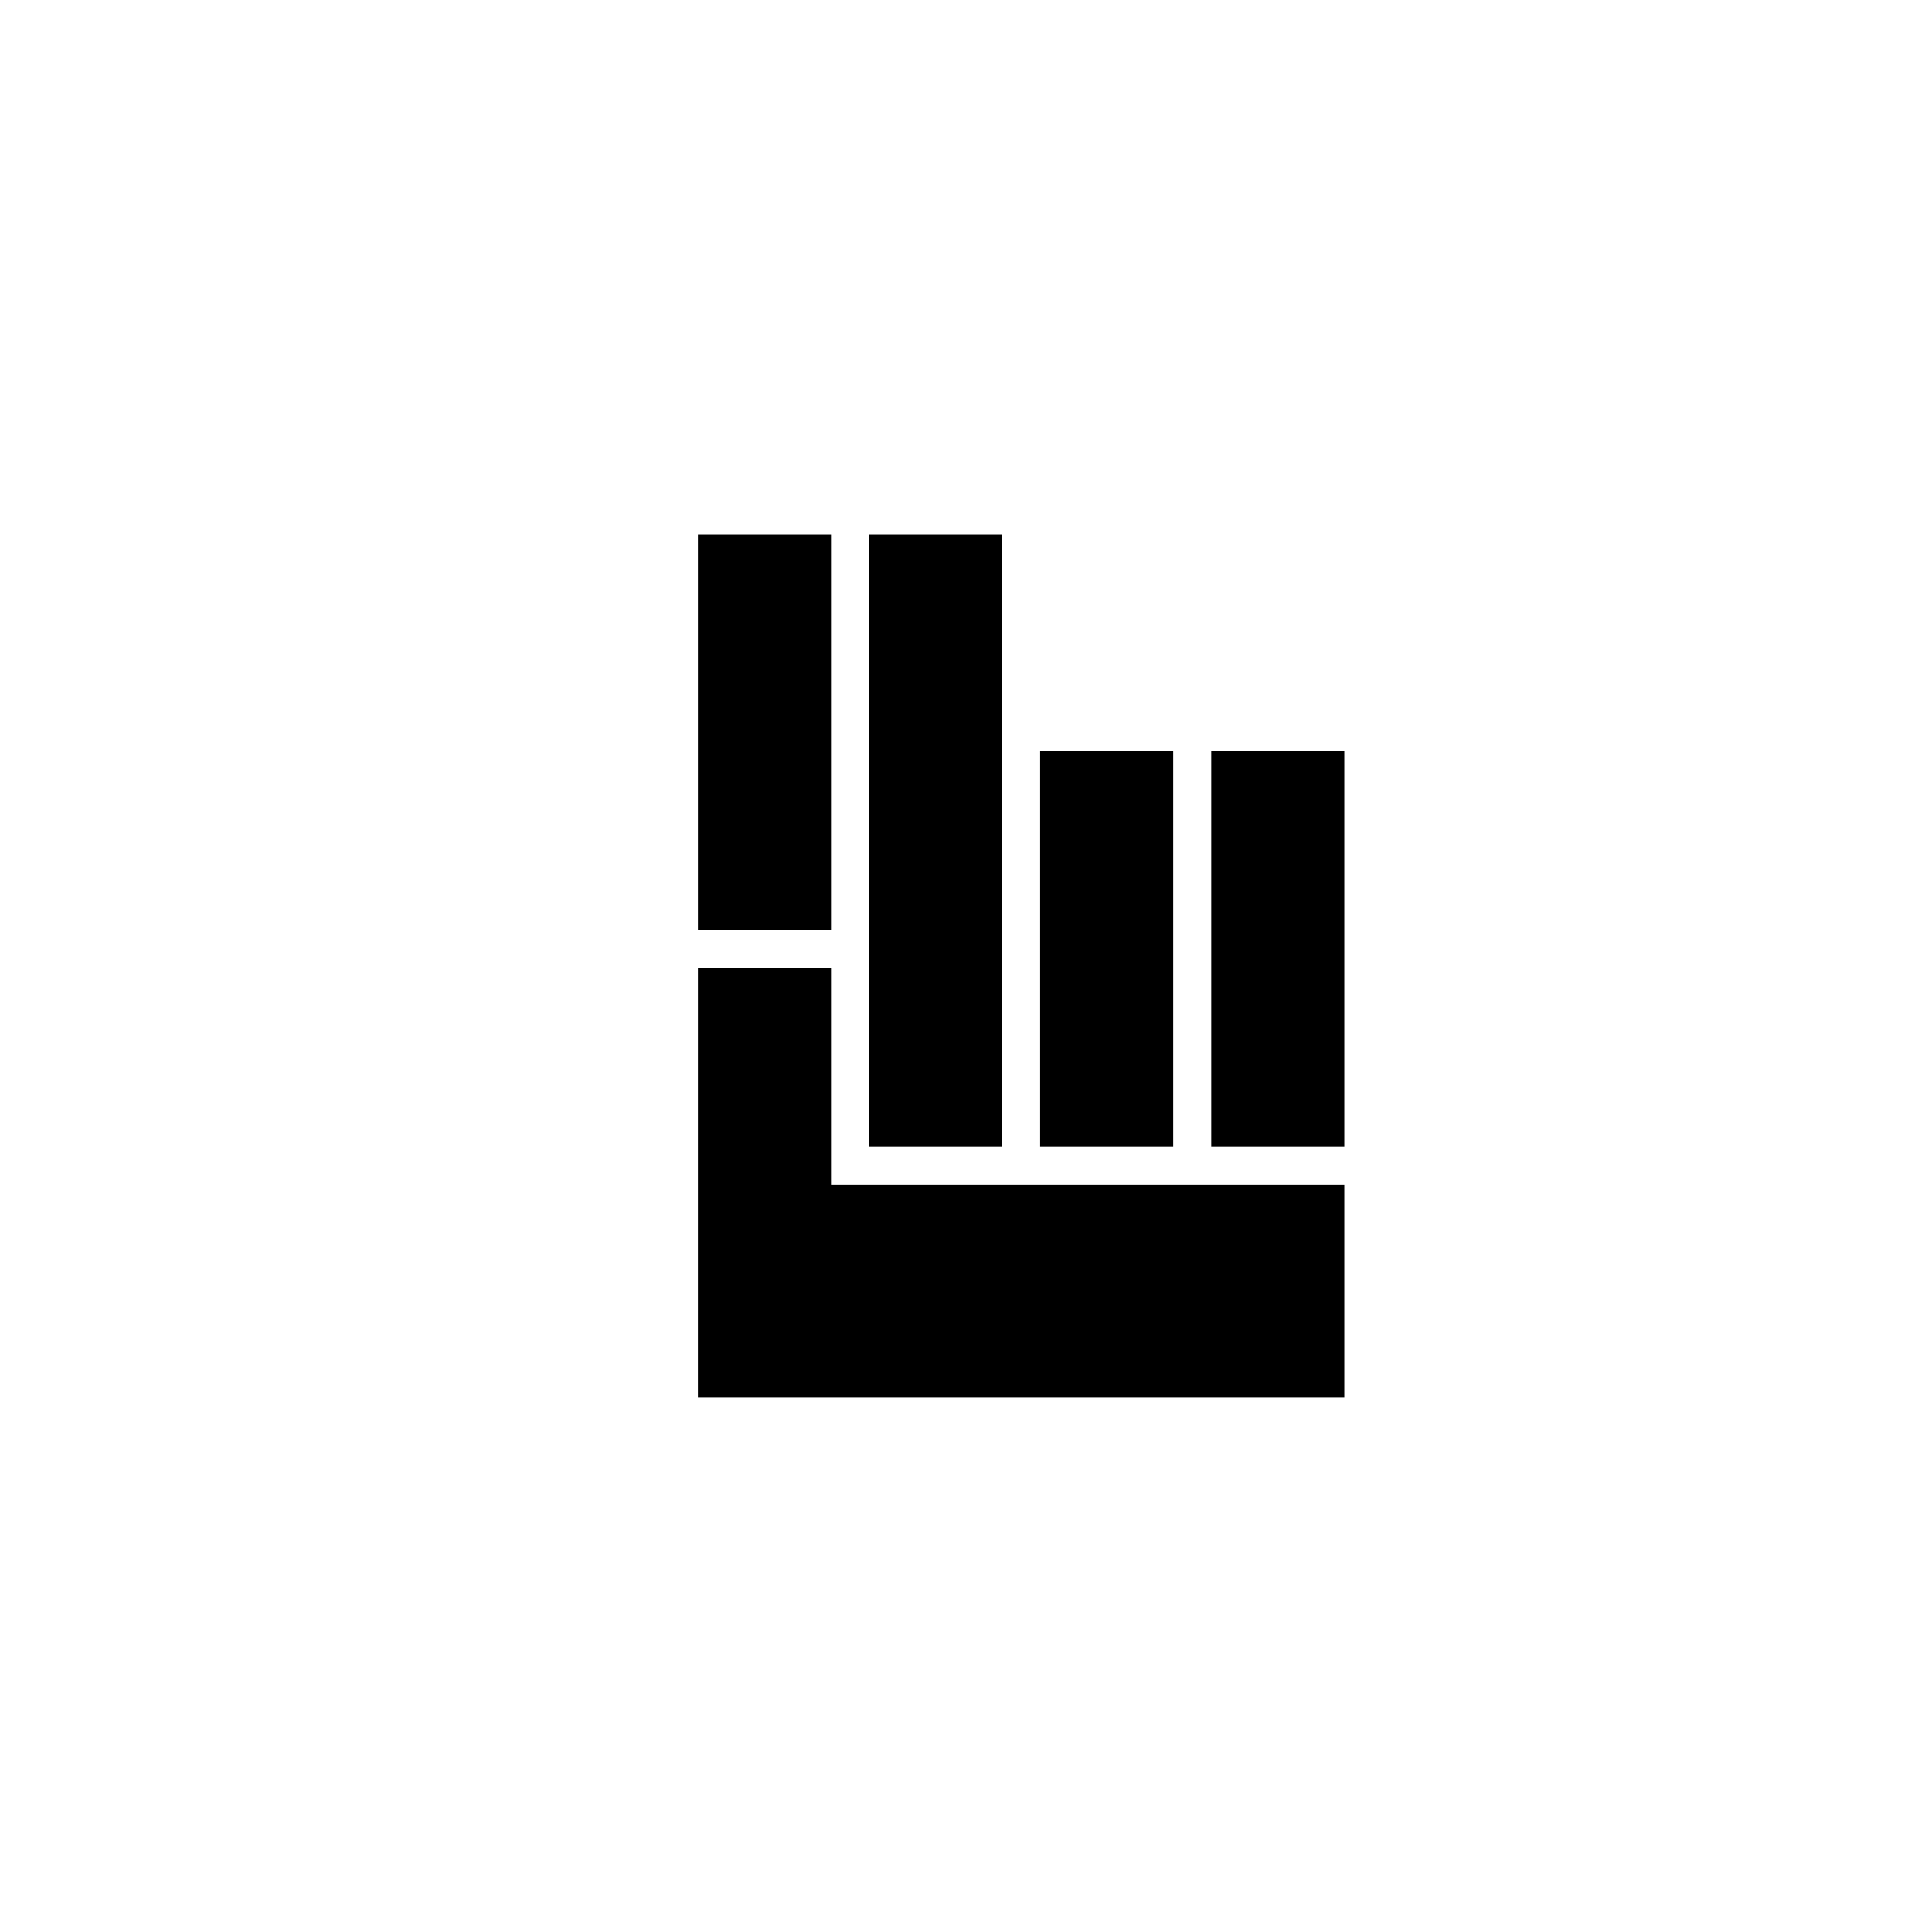 <?xml version="1.0" encoding="UTF-8"?>
<!-- Uploaded to: ICON Repo, www.iconrepo.com, Generator: ICON Repo Mixer Tools -->
<svg fill="#000000" width="800px" height="800px" version="1.1" viewBox="144 144 512 512" xmlns="http://www.w3.org/2000/svg">
 <path d="m328.96 400.5h35.266v57.434h136.03v56.426h-171.3zm35.266-114.87h-35.266v104.79h35.266zm136.03 57.434h-35.266v104.79h35.266zm-90.688-10.074v-47.359h-35.266v162.23h35.266zm45.344 10.074h-35.266v104.79h35.266z"/>
</svg>